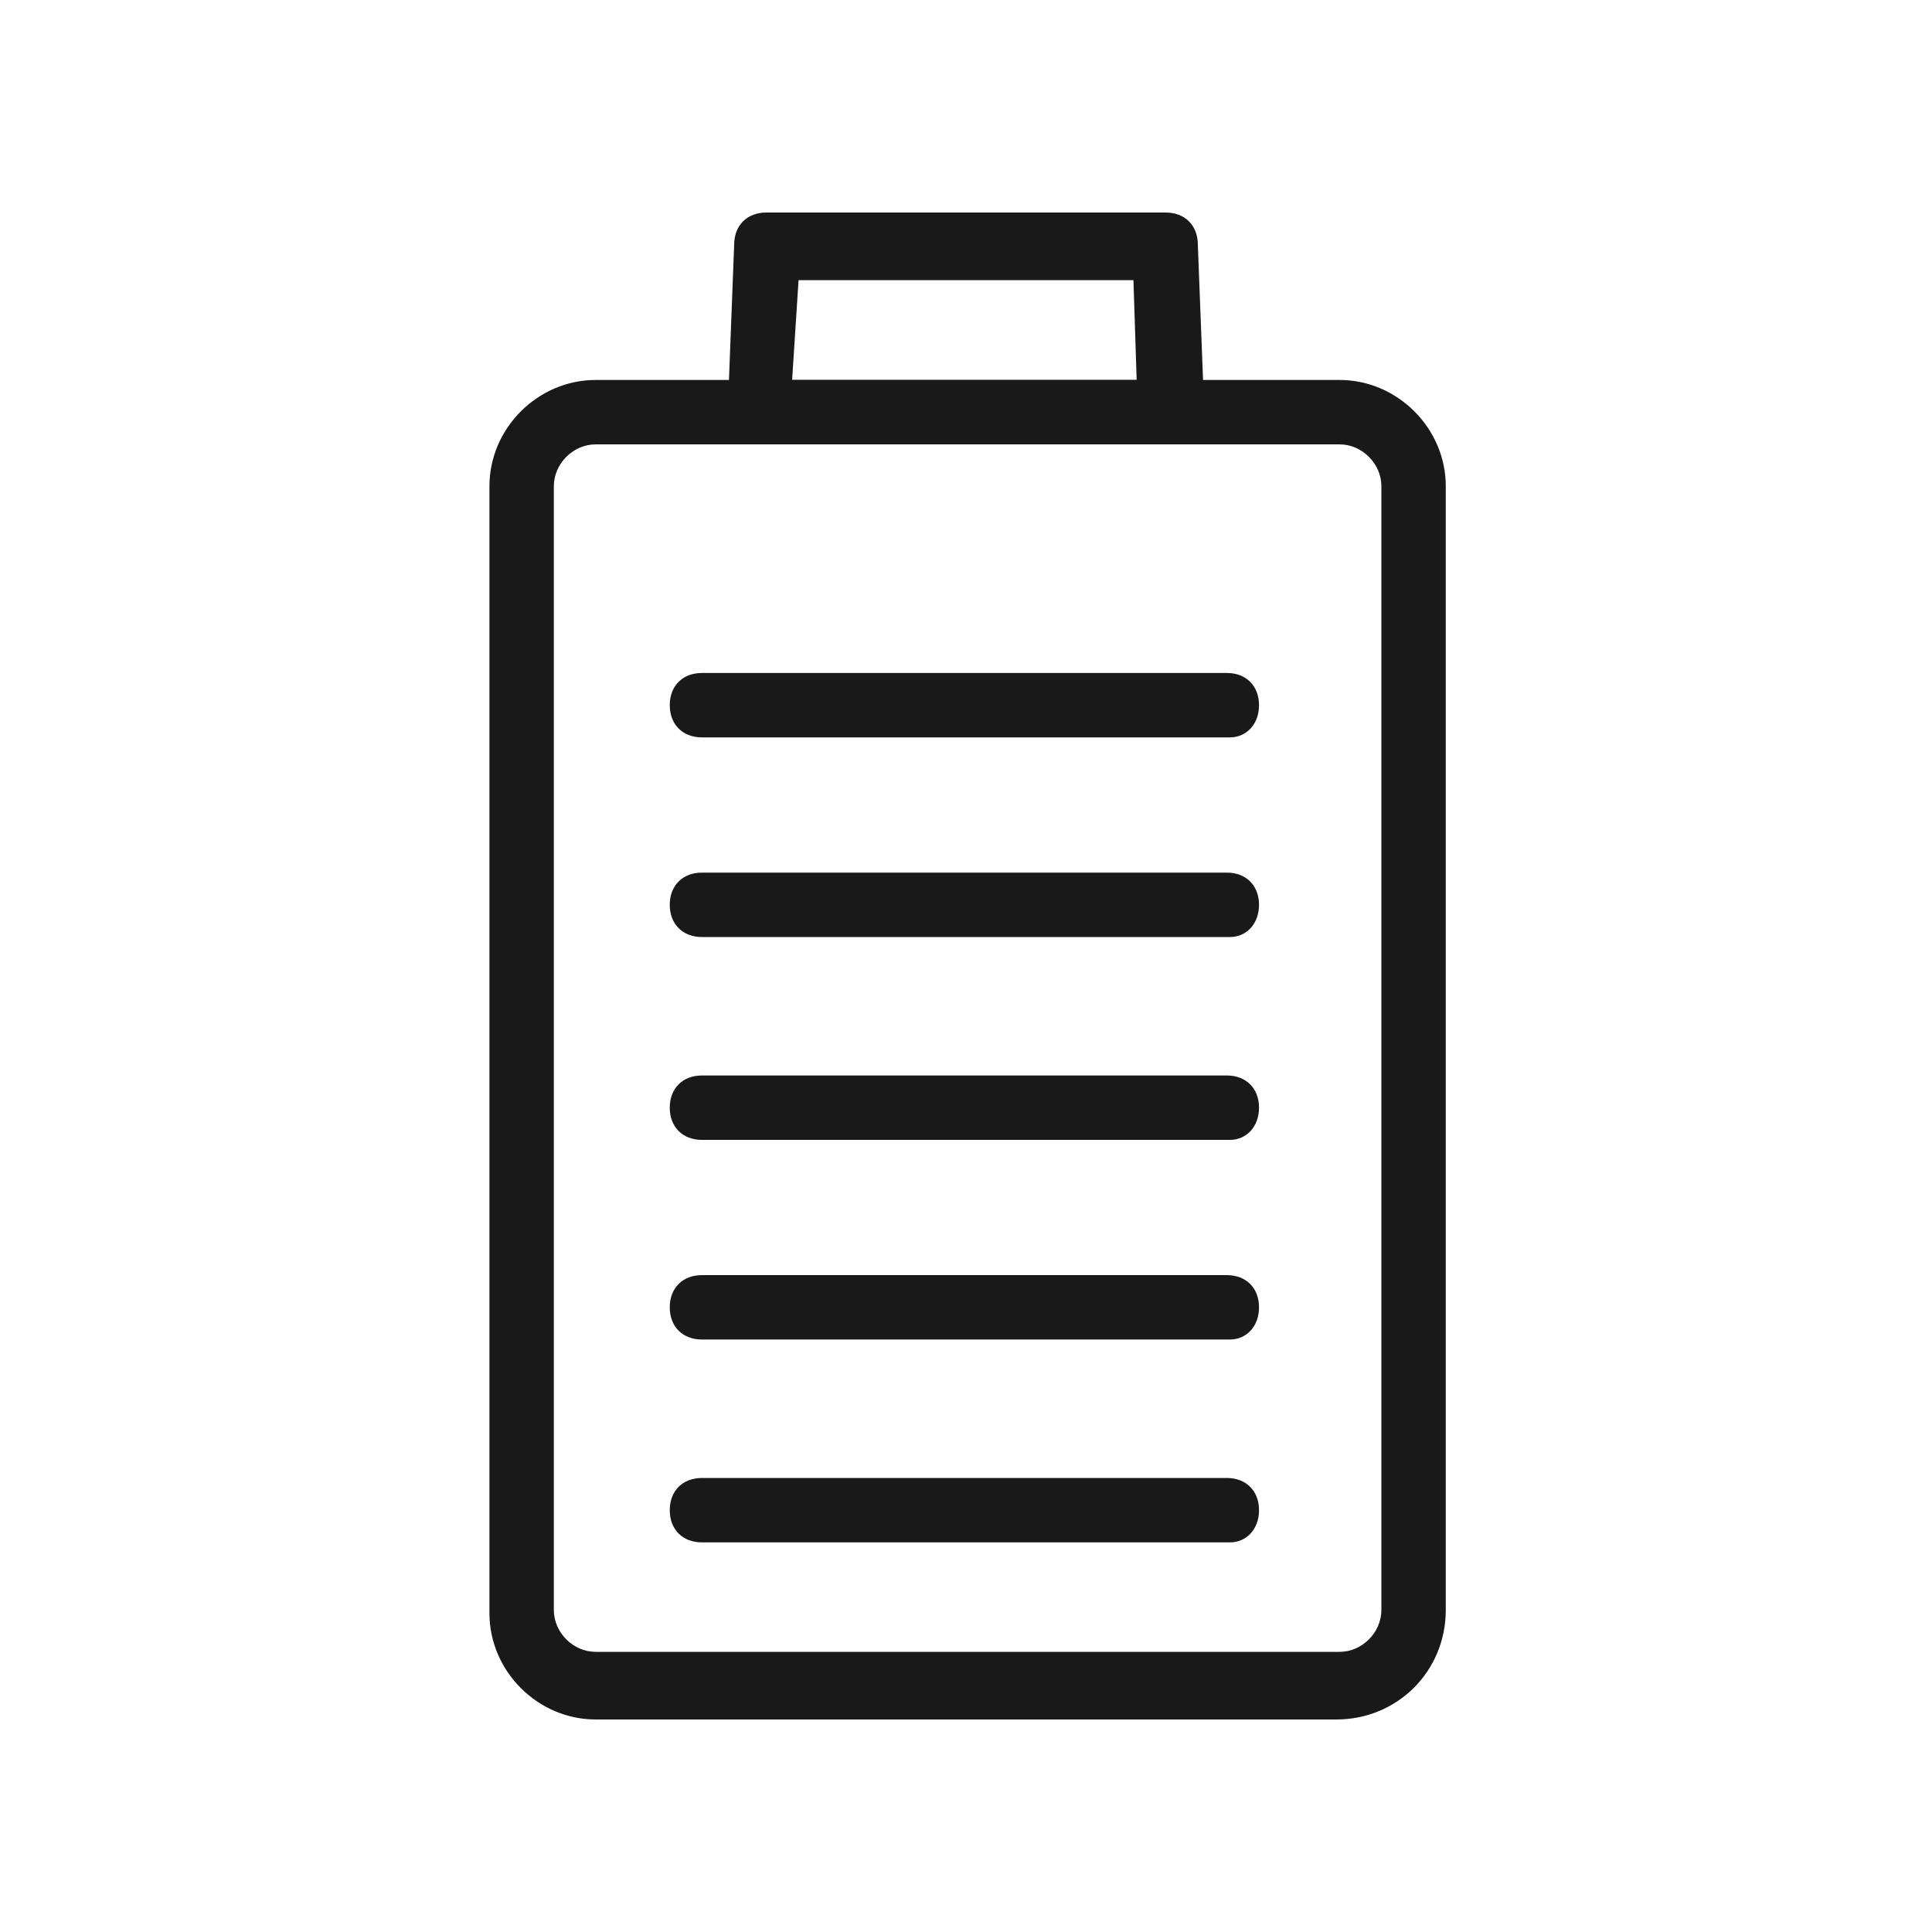<svg xmlns="http://www.w3.org/2000/svg" fill="none" viewBox="0 0 60 60" height="60" width="60">
<g clip-path="url(#clip0_634_40)">
<path fill="#19191A" d="M41.5 53.4H18.5C16.7 53.4 15.2 51.9 15.2 50.1V15.1C15.2 13.3 16.7 11.8 18.5 11.8H41.6C43.4 11.8 44.9 13.3 44.9 15.1V50C44.9 51.9 43.4 53.4 41.5 53.4ZM18.5 13.8C17.8 13.8 17.2 14.4 17.2 15.1V50C17.2 50.7 17.8 51.3 18.5 51.3H41.6C42.3 51.3 42.9 50.7 42.9 50V15.1C42.9 14.4 42.3 13.8 41.6 13.8H18.5Z"></path>
<path fill="#19191A" d="M36.4 13.8H23.6C23 13.8 22.6 13.4 22.6 12.8L22.8 7.6C22.8 7 23.2 6.6 23.8 6.6H36.2C36.8 6.6 37.2 7 37.2 7.6L37.4 12.8C37.4 13.1 37.3 13.3 37.1 13.5C36.9 13.7 36.7 13.8 36.4 13.8ZM24.6 11.8H35.3L35.2 8.7H24.8L24.6 11.8Z"></path>
<path fill="#19191A" d="M38.2 22.9H21.8C21.2 22.9 20.8 22.5 20.8 21.9C20.8 21.3 21.2 20.9 21.8 20.9H38.1C38.7 20.9 39.1 21.3 39.1 21.9C39.1 22.5 38.7 22.9 38.2 22.9Z"></path>
<path fill="#19191A" d="M38.2 29.1H21.8C21.2 29.1 20.8 28.7 20.8 28.1C20.8 27.5 21.2 27.1 21.8 27.1H38.1C38.7 27.1 39.1 27.5 39.1 28.1C39.1 28.7 38.7 29.1 38.2 29.1Z"></path>
<path fill="#19191A" d="M38.2 35.4H21.8C21.2 35.4 20.8 35 20.8 34.4C20.8 33.8 21.2 33.4 21.8 33.4H38.1C38.7 33.4 39.1 33.8 39.1 34.4C39.1 35 38.7 35.4 38.2 35.4Z"></path>
<path fill="#19191A" d="M38.2 41.6H21.8C21.2 41.6 20.8 41.2 20.8 40.6C20.8 40 21.2 39.6 21.8 39.6H38.1C38.7 39.6 39.1 40 39.1 40.6C39.1 41.2 38.7 41.6 38.2 41.6Z"></path>
<path fill="#19191A" d="M38.2 47.9H21.8C21.2 47.9 20.8 47.5 20.8 46.9C20.8 46.3 21.2 45.9 21.8 45.9H38.1C38.7 45.9 39.1 46.3 39.1 46.9C39.1 47.5 38.7 47.9 38.2 47.9Z"></path>
</g>
<defs>
<clipPath id="clip0_634_40">
<rect fill="white" height="60" width="60"></rect>
</clipPath>
</defs>
</svg>
